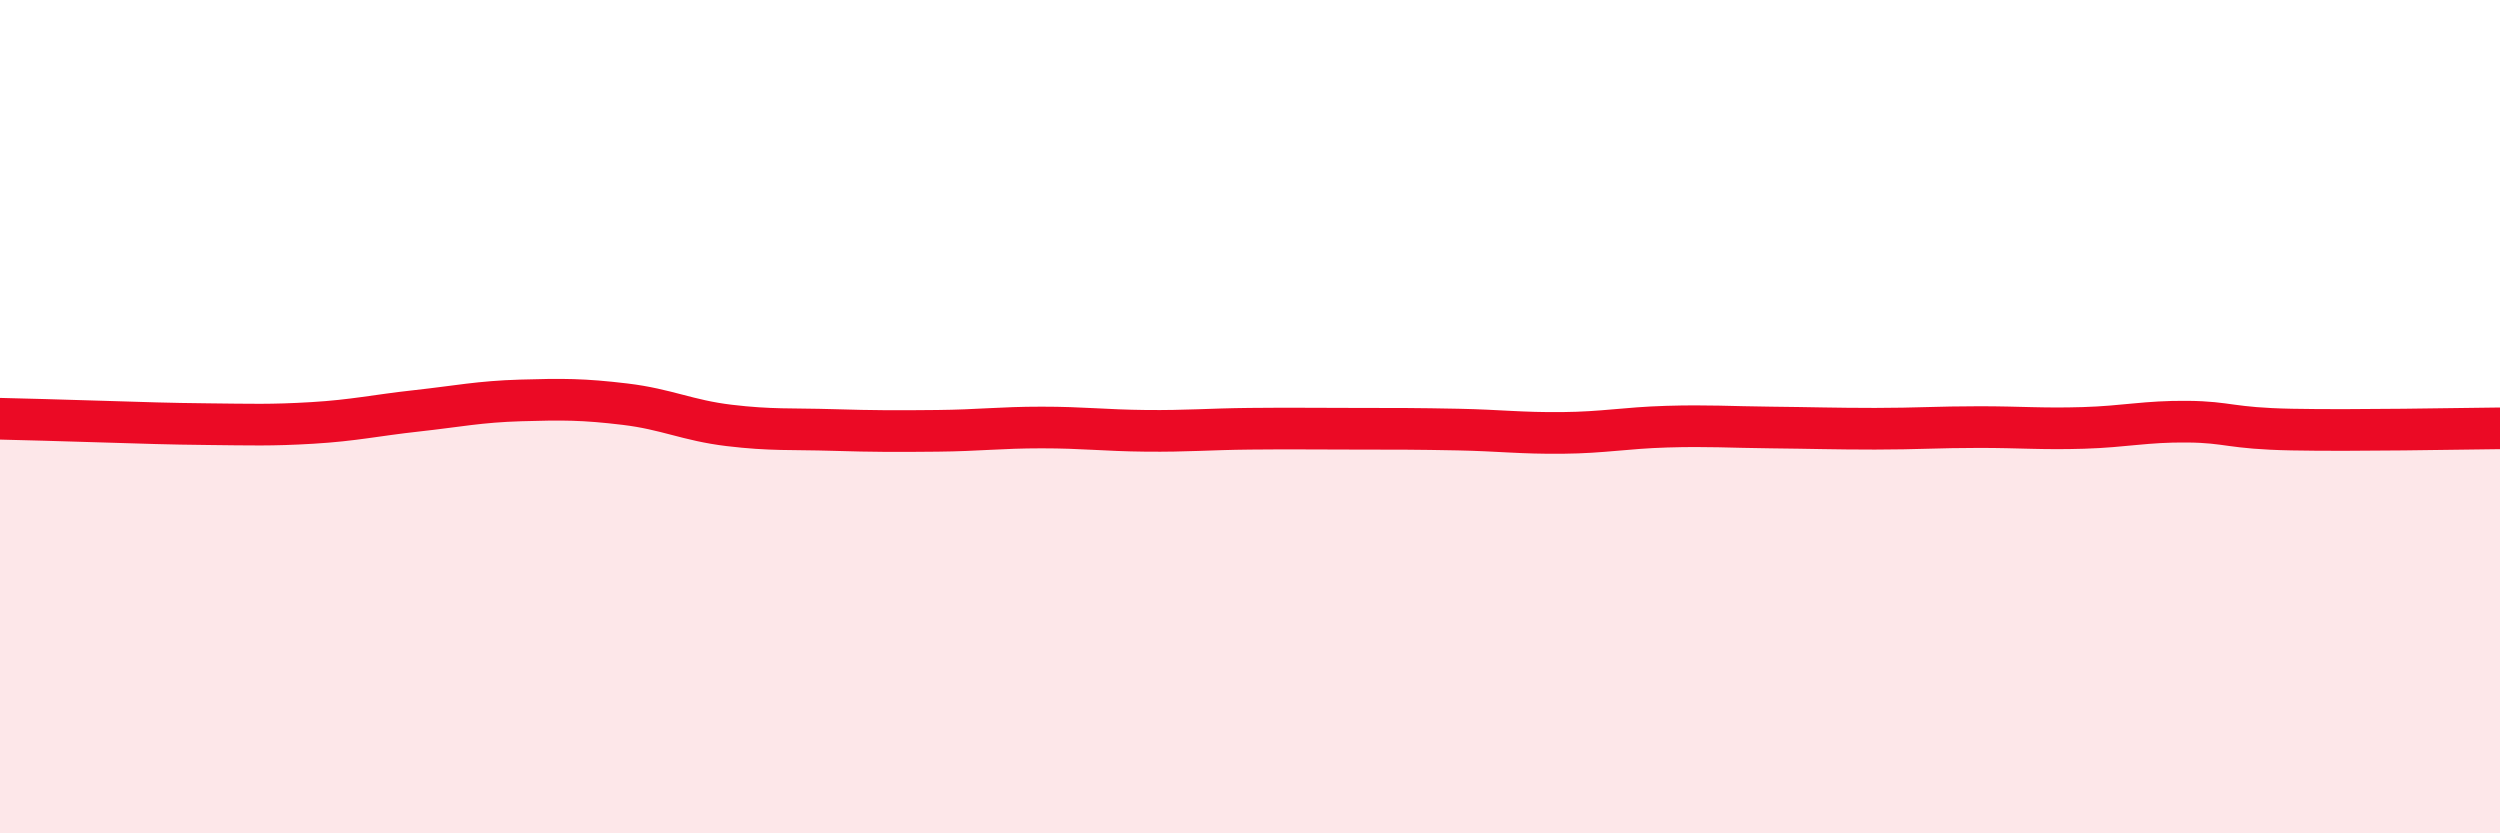 
    <svg width="60" height="20" viewBox="0 0 60 20" xmlns="http://www.w3.org/2000/svg">
      <path
        d="M 0,10.05 C 0.5,10.06 1.5,10.09 2.5,10.12 C 3.5,10.15 4,10.17 5,10.18 C 6,10.19 6.5,10.21 7.5,10.15 C 8.5,10.09 9,9.97 10,9.86 C 11,9.75 11.5,9.64 12.5,9.61 C 13.5,9.58 14,9.58 15,9.7 C 16,9.82 16.5,10.09 17.5,10.21 C 18.5,10.33 19,10.29 20,10.32 C 21,10.35 21.5,10.35 22.5,10.34 C 23.5,10.33 24,10.26 25,10.26 C 26,10.26 26.5,10.33 27.5,10.34 C 28.5,10.35 29,10.3 30,10.29 C 31,10.28 31.5,10.29 32.5,10.29 C 33.5,10.29 34,10.29 35,10.31 C 36,10.33 36.5,10.4 37.5,10.39 C 38.5,10.38 39,10.27 40,10.24 C 41,10.21 41.5,10.25 42.5,10.26 C 43.5,10.27 44,10.29 45,10.29 C 46,10.29 46.5,10.25 47.5,10.25 C 48.5,10.25 49,10.3 50,10.27 C 51,10.24 51.5,10.11 52.5,10.12 C 53.5,10.13 53.5,10.28 55,10.31 C 56.5,10.34 59,10.29 60,10.28L60 20L0 20Z"
        fill="#EB0A25"
        opacity="0.1"
        stroke-linecap="round"
        stroke-linejoin="round"
      />
      <path
        d="M 0,10.05 C 0.5,10.06 1.5,10.09 2.5,10.12 C 3.5,10.15 4,10.17 5,10.18 C 6,10.19 6.5,10.21 7.5,10.15 C 8.5,10.09 9,9.97 10,9.86 C 11,9.75 11.5,9.64 12.5,9.61 C 13.5,9.58 14,9.58 15,9.7 C 16,9.82 16.5,10.09 17.5,10.21 C 18.5,10.33 19,10.29 20,10.32 C 21,10.35 21.5,10.35 22.5,10.34 C 23.5,10.33 24,10.26 25,10.26 C 26,10.26 26.5,10.33 27.5,10.34 C 28.5,10.35 29,10.3 30,10.29 C 31,10.28 31.5,10.29 32.5,10.29 C 33.5,10.29 34,10.29 35,10.31 C 36,10.33 36.5,10.4 37.5,10.39 C 38.5,10.38 39,10.27 40,10.24 C 41,10.21 41.5,10.25 42.5,10.26 C 43.5,10.27 44,10.29 45,10.29 C 46,10.29 46.5,10.25 47.5,10.25 C 48.5,10.25 49,10.3 50,10.27 C 51,10.24 51.5,10.11 52.5,10.12 C 53.5,10.13 53.5,10.28 55,10.31 C 56.5,10.34 59,10.29 60,10.28"
        stroke="#EB0A25"
        stroke-width="1"
        fill="none"
        stroke-linecap="round"
        stroke-linejoin="round"
      />
    </svg>
  